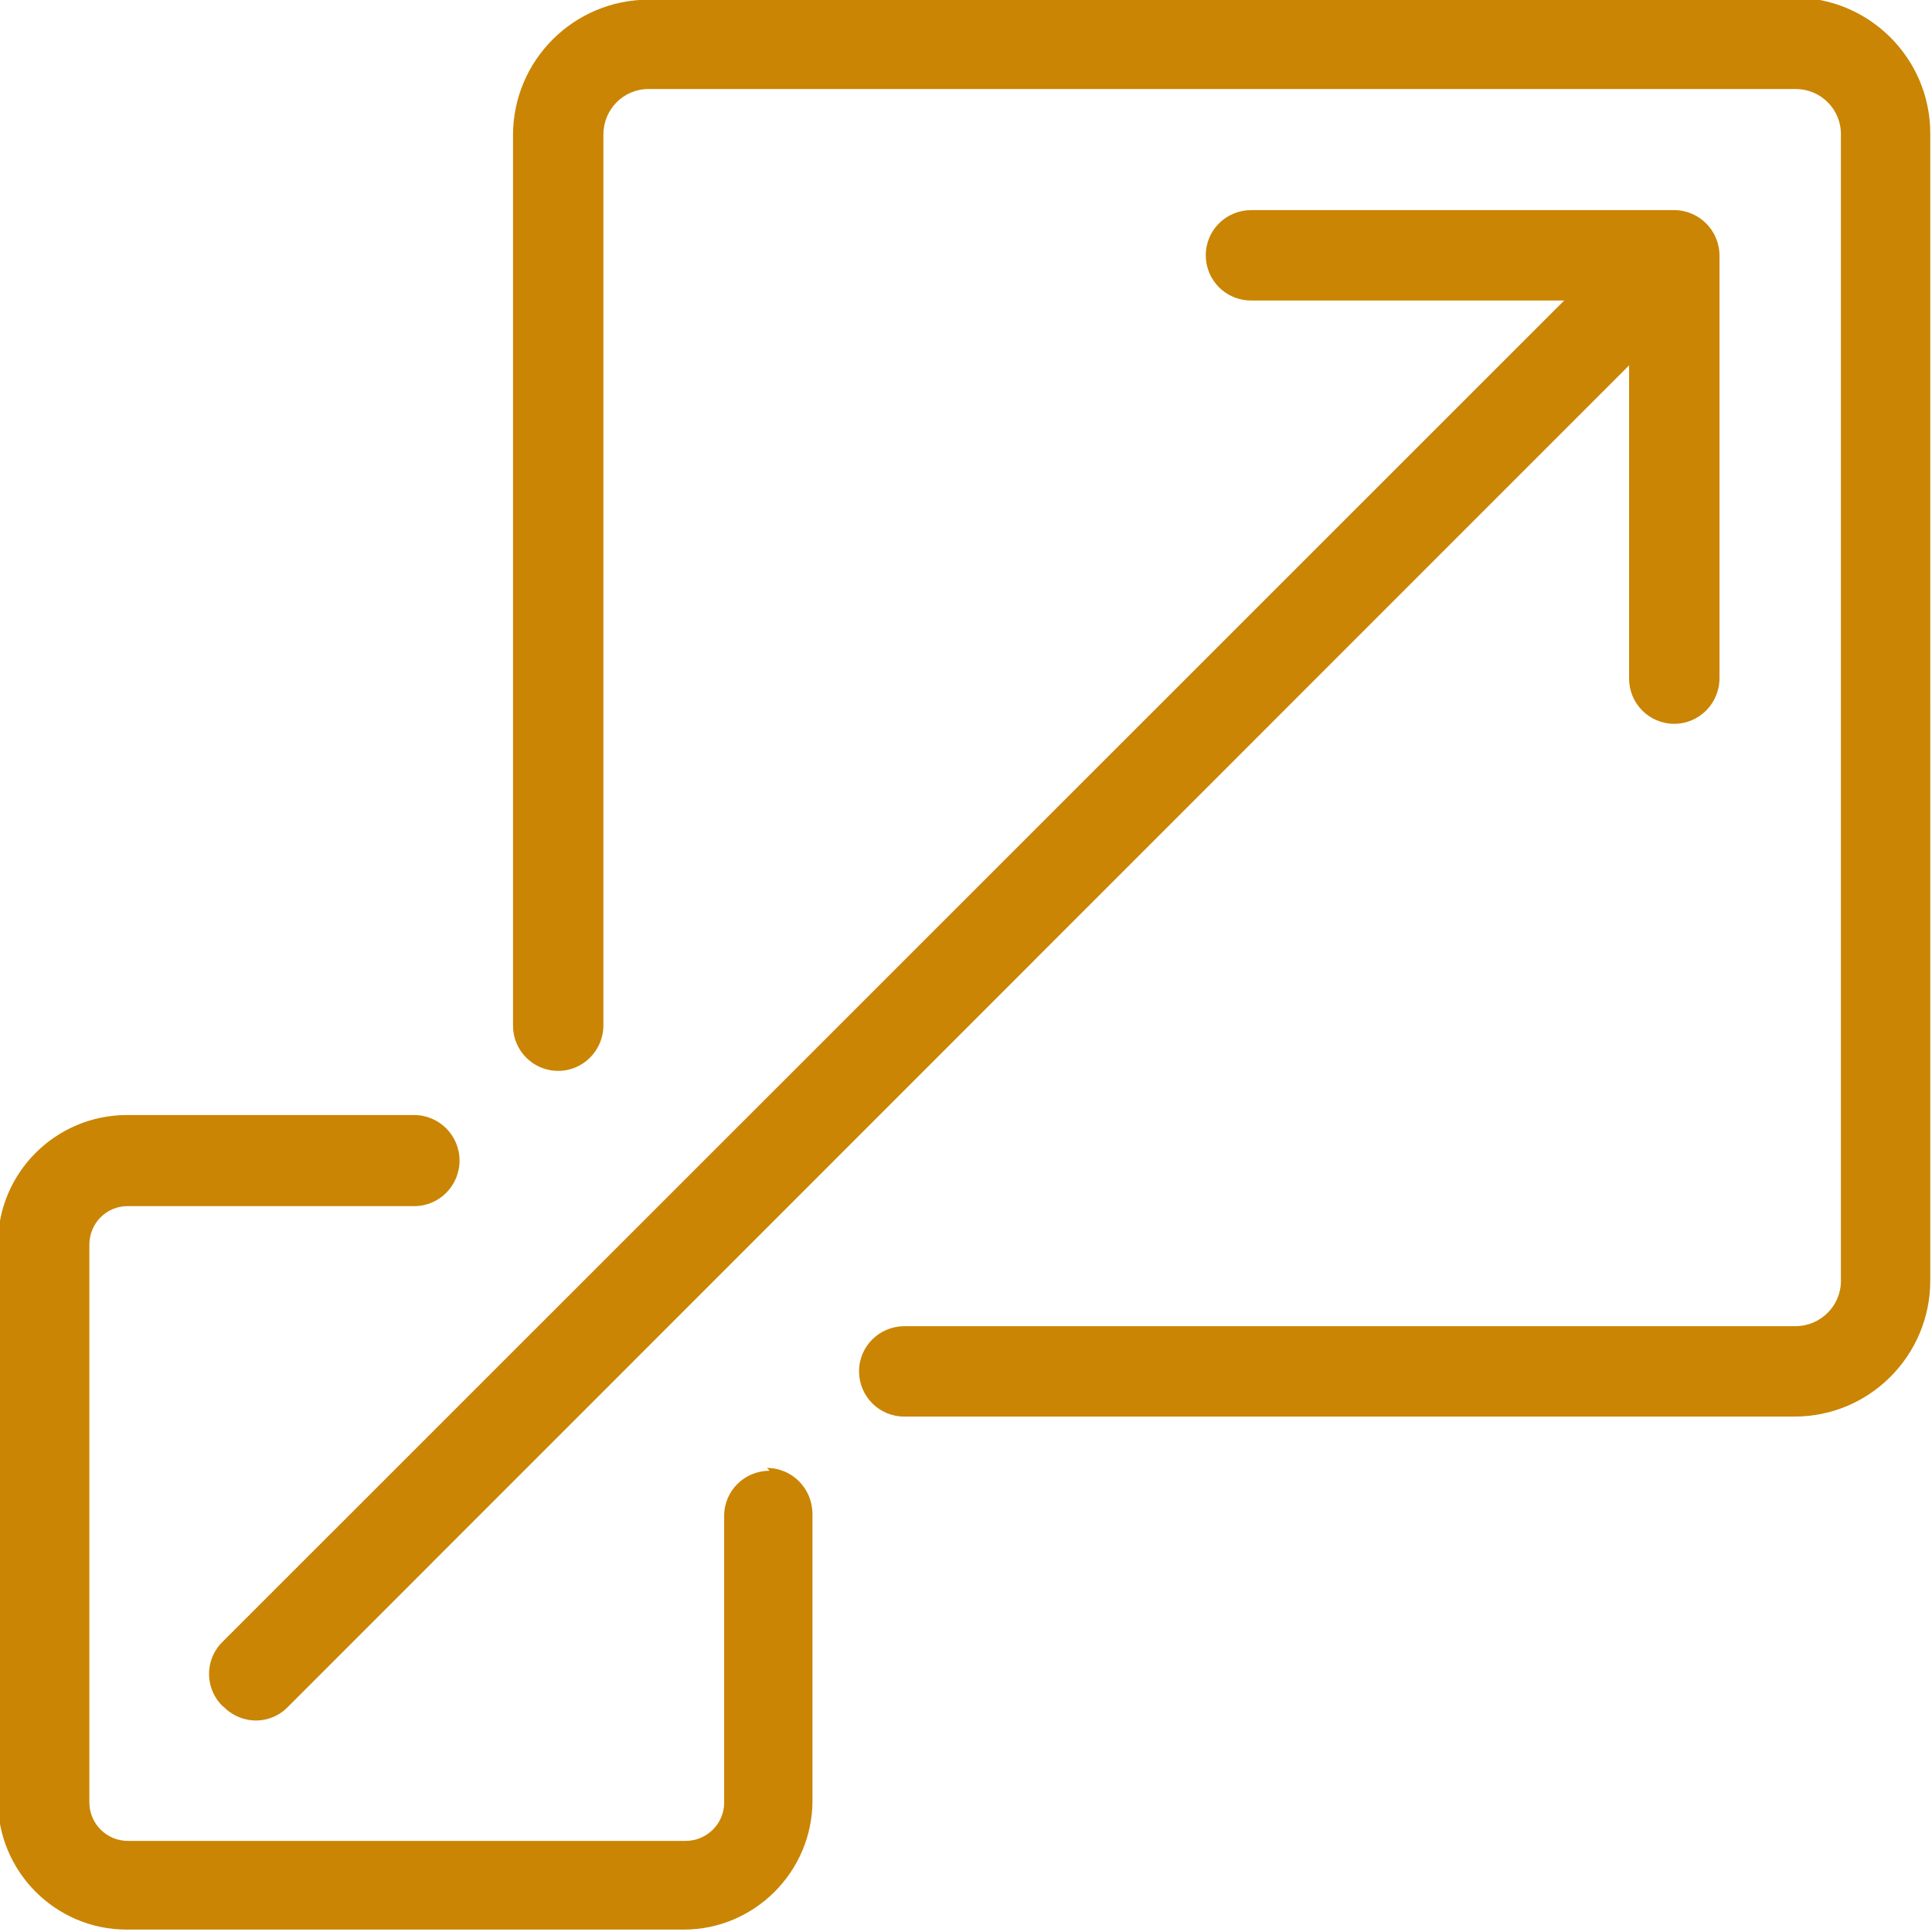 <svg xmlns="http://www.w3.org/2000/svg" viewBox="0 0 56 56"><g fill="#CA8504"><path d="M52.06-.01H18.81c-2.18 0-3.94 1.76-3.94 3.93v25.81c0 .72.58 1.31 1.31 1.31 .72 0 1.31-.59 1.31-1.32V3.9c0-.73.58-1.32 1.31-1.32h33.25c.72 0 1.31.58 1.31 1.31v33.24c0 .72-.59 1.31-1.32 1.31H26.22c-.73 0-1.32.58-1.32 1.31 0 .72.58 1.31 1.31 1.31h25.81c2.17 0 3.93-1.77 3.93-3.94V3.87c0-2.18-1.77-3.94-3.94-3.94Z"></path><path d="M22.31 42.63c-.73 0-1.32.58-1.32 1.31v8.31c0 .61-.5 1.11-1.12 1.11H3.71c-.62 0-1.12-.5-1.12-1.12V36.08c0-.62.49-1.12 1.11-1.12h8.31c.72 0 1.31-.59 1.31-1.32 0-.73-.59-1.32-1.32-1.32H3.68c-2.06 0-3.74 1.67-3.74 3.73V52.2c0 2.05 1.67 3.73 3.73 3.73h16.15c2.05 0 3.73-1.68 3.73-3.74v-8.32c-.01-.73-.59-1.32-1.32-1.32Z"></path><path d="M6.5 49.49c.25.25.59.38.92.38 .33 0 .67-.13.92-.39l38.88-38.89v9.08c0 .72.58 1.31 1.31 1.31 .72 0 1.31-.59 1.31-1.32V7.41c0-.73-.59-1.32-1.32-1.32H36.27c-.73 0-1.32.58-1.32 1.31 0 .72.58 1.31 1.31 1.31h9.08L6.45 47.59c-.52.51-.52 1.34-.01 1.85Z"></path></g></svg>